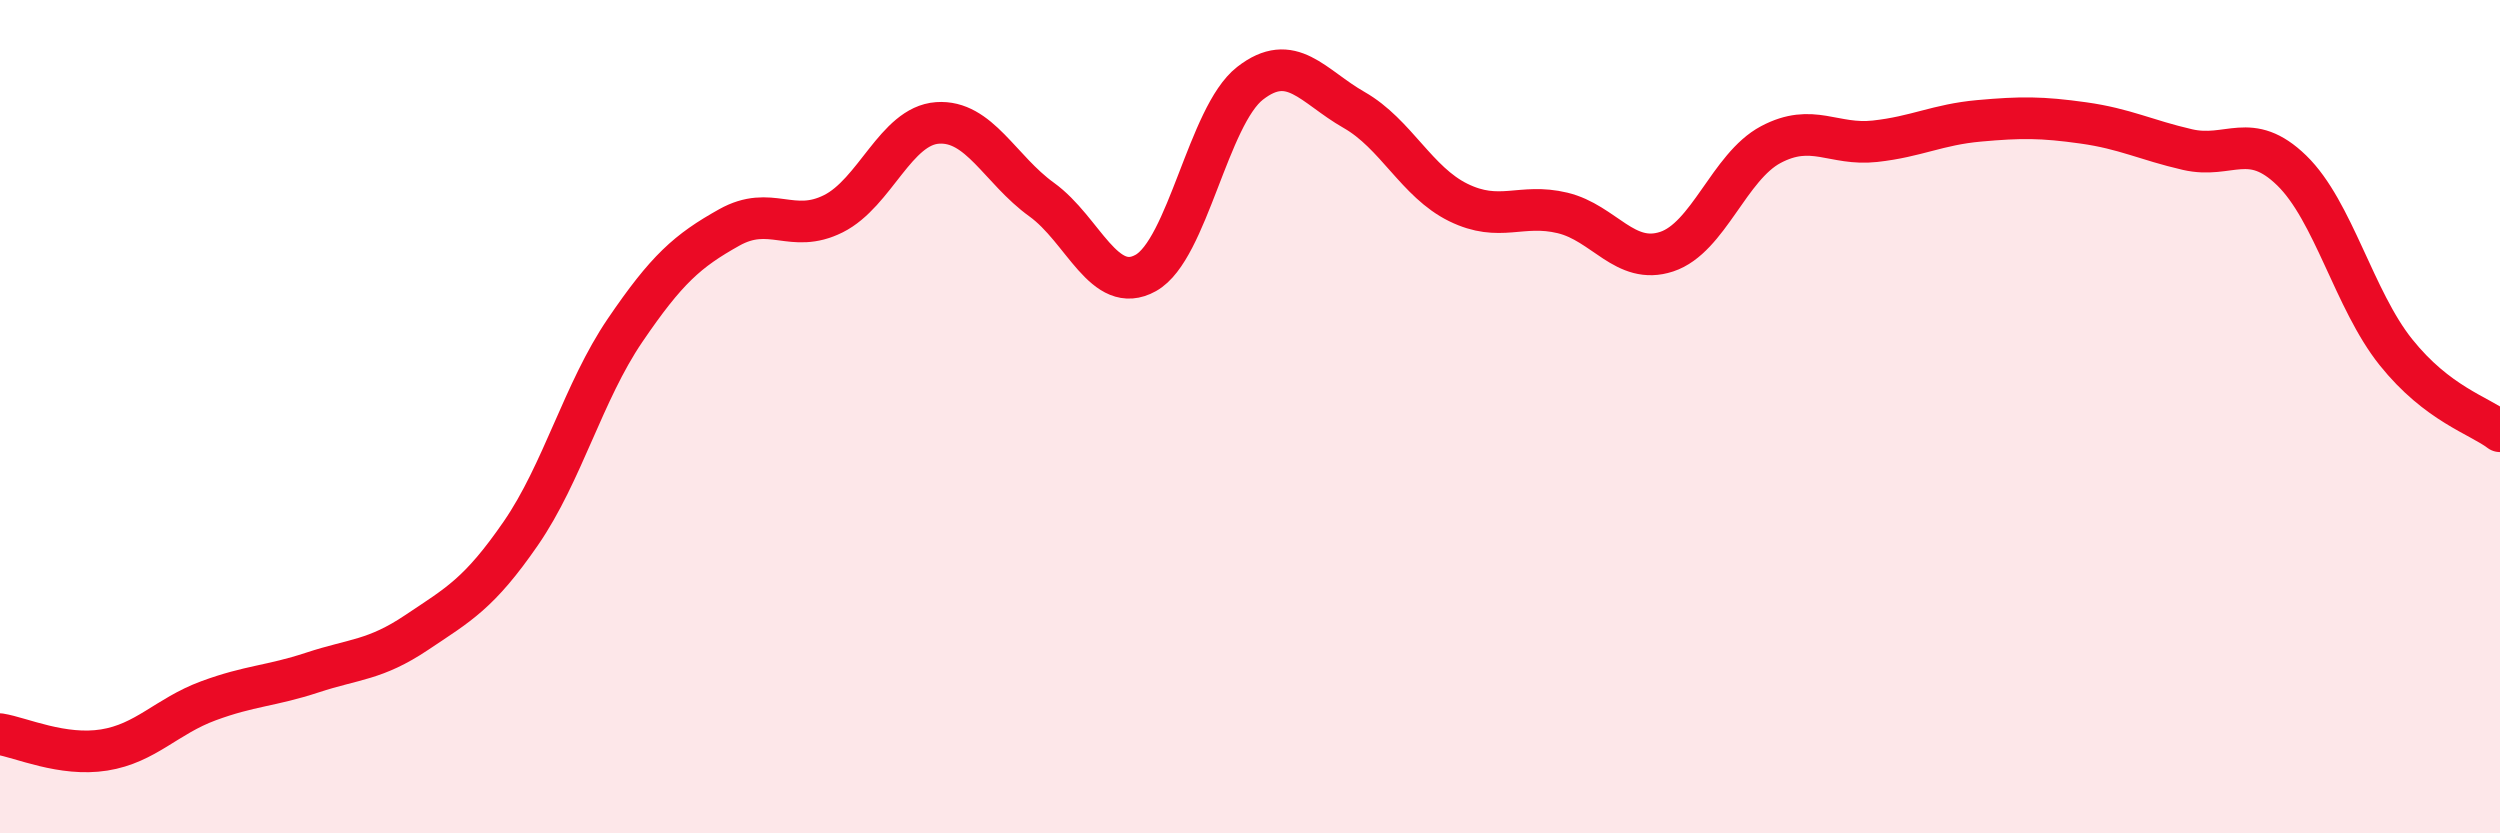 
    <svg width="60" height="20" viewBox="0 0 60 20" xmlns="http://www.w3.org/2000/svg">
      <path
        d="M 0,17.62 C 0.5,17.7 1.5,18.16 2.5,18 C 3.5,17.84 4,17.19 5,16.82 C 6,16.45 6.5,16.47 7.5,16.14 C 8.5,15.81 9,15.85 10,15.18 C 11,14.51 11.5,14.25 12.5,12.8 C 13.5,11.35 14,9.4 15,7.93 C 16,6.46 16.5,6.02 17.5,5.46 C 18.5,4.9 19,5.63 20,5.13 C 21,4.63 21.5,3.02 22.5,2.95 C 23.5,2.88 24,4.07 25,4.79 C 26,5.51 26.5,7.11 27.5,6.55 C 28.5,5.99 29,2.78 30,2 C 31,1.22 31.5,2.07 32.5,2.64 C 33.5,3.21 34,4.37 35,4.86 C 36,5.35 36.5,4.87 37.5,5.11 C 38.5,5.35 39,6.37 40,6.04 C 41,5.71 41.5,4 42.5,3.47 C 43.5,2.94 44,3.5 45,3.39 C 46,3.28 46.5,2.99 47.5,2.9 C 48.5,2.81 49,2.81 50,2.95 C 51,3.09 51.5,3.36 52.5,3.59 C 53.5,3.82 54,3.12 55,4.09 C 56,5.06 56.5,7.2 57.5,8.45 C 58.5,9.7 59.5,9.97 60,10.35L60 20L0 20Z"
        fill="#EB0A25"
        opacity="0.1"
        stroke-linecap="round"
        stroke-linejoin="round"
      />
      <path
        d="M 0,17.62 C 0.5,17.7 1.5,18.16 2.5,18 C 3.5,17.84 4,17.19 5,16.82 C 6,16.45 6.5,16.47 7.5,16.14 C 8.5,15.81 9,15.85 10,15.18 C 11,14.51 11.5,14.25 12.5,12.8 C 13.5,11.35 14,9.4 15,7.93 C 16,6.46 16.5,6.02 17.5,5.46 C 18.5,4.9 19,5.63 20,5.13 C 21,4.63 21.5,3.02 22.5,2.95 C 23.5,2.88 24,4.07 25,4.79 C 26,5.51 26.5,7.11 27.5,6.55 C 28.5,5.99 29,2.78 30,2 C 31,1.22 31.5,2.07 32.5,2.64 C 33.5,3.21 34,4.37 35,4.86 C 36,5.35 36.5,4.87 37.5,5.11 C 38.5,5.35 39,6.37 40,6.04 C 41,5.71 41.5,4 42.5,3.47 C 43.5,2.94 44,3.5 45,3.39 C 46,3.28 46.5,2.99 47.5,2.9 C 48.5,2.81 49,2.81 50,2.95 C 51,3.09 51.5,3.36 52.5,3.59 C 53.5,3.82 54,3.12 55,4.09 C 56,5.06 56.5,7.2 57.5,8.45 C 58.5,9.7 59.5,9.97 60,10.35"
        stroke="#EB0A25"
        stroke-width="1"
        fill="none"
        stroke-linecap="round"
        stroke-linejoin="round"
      />
    </svg>
  